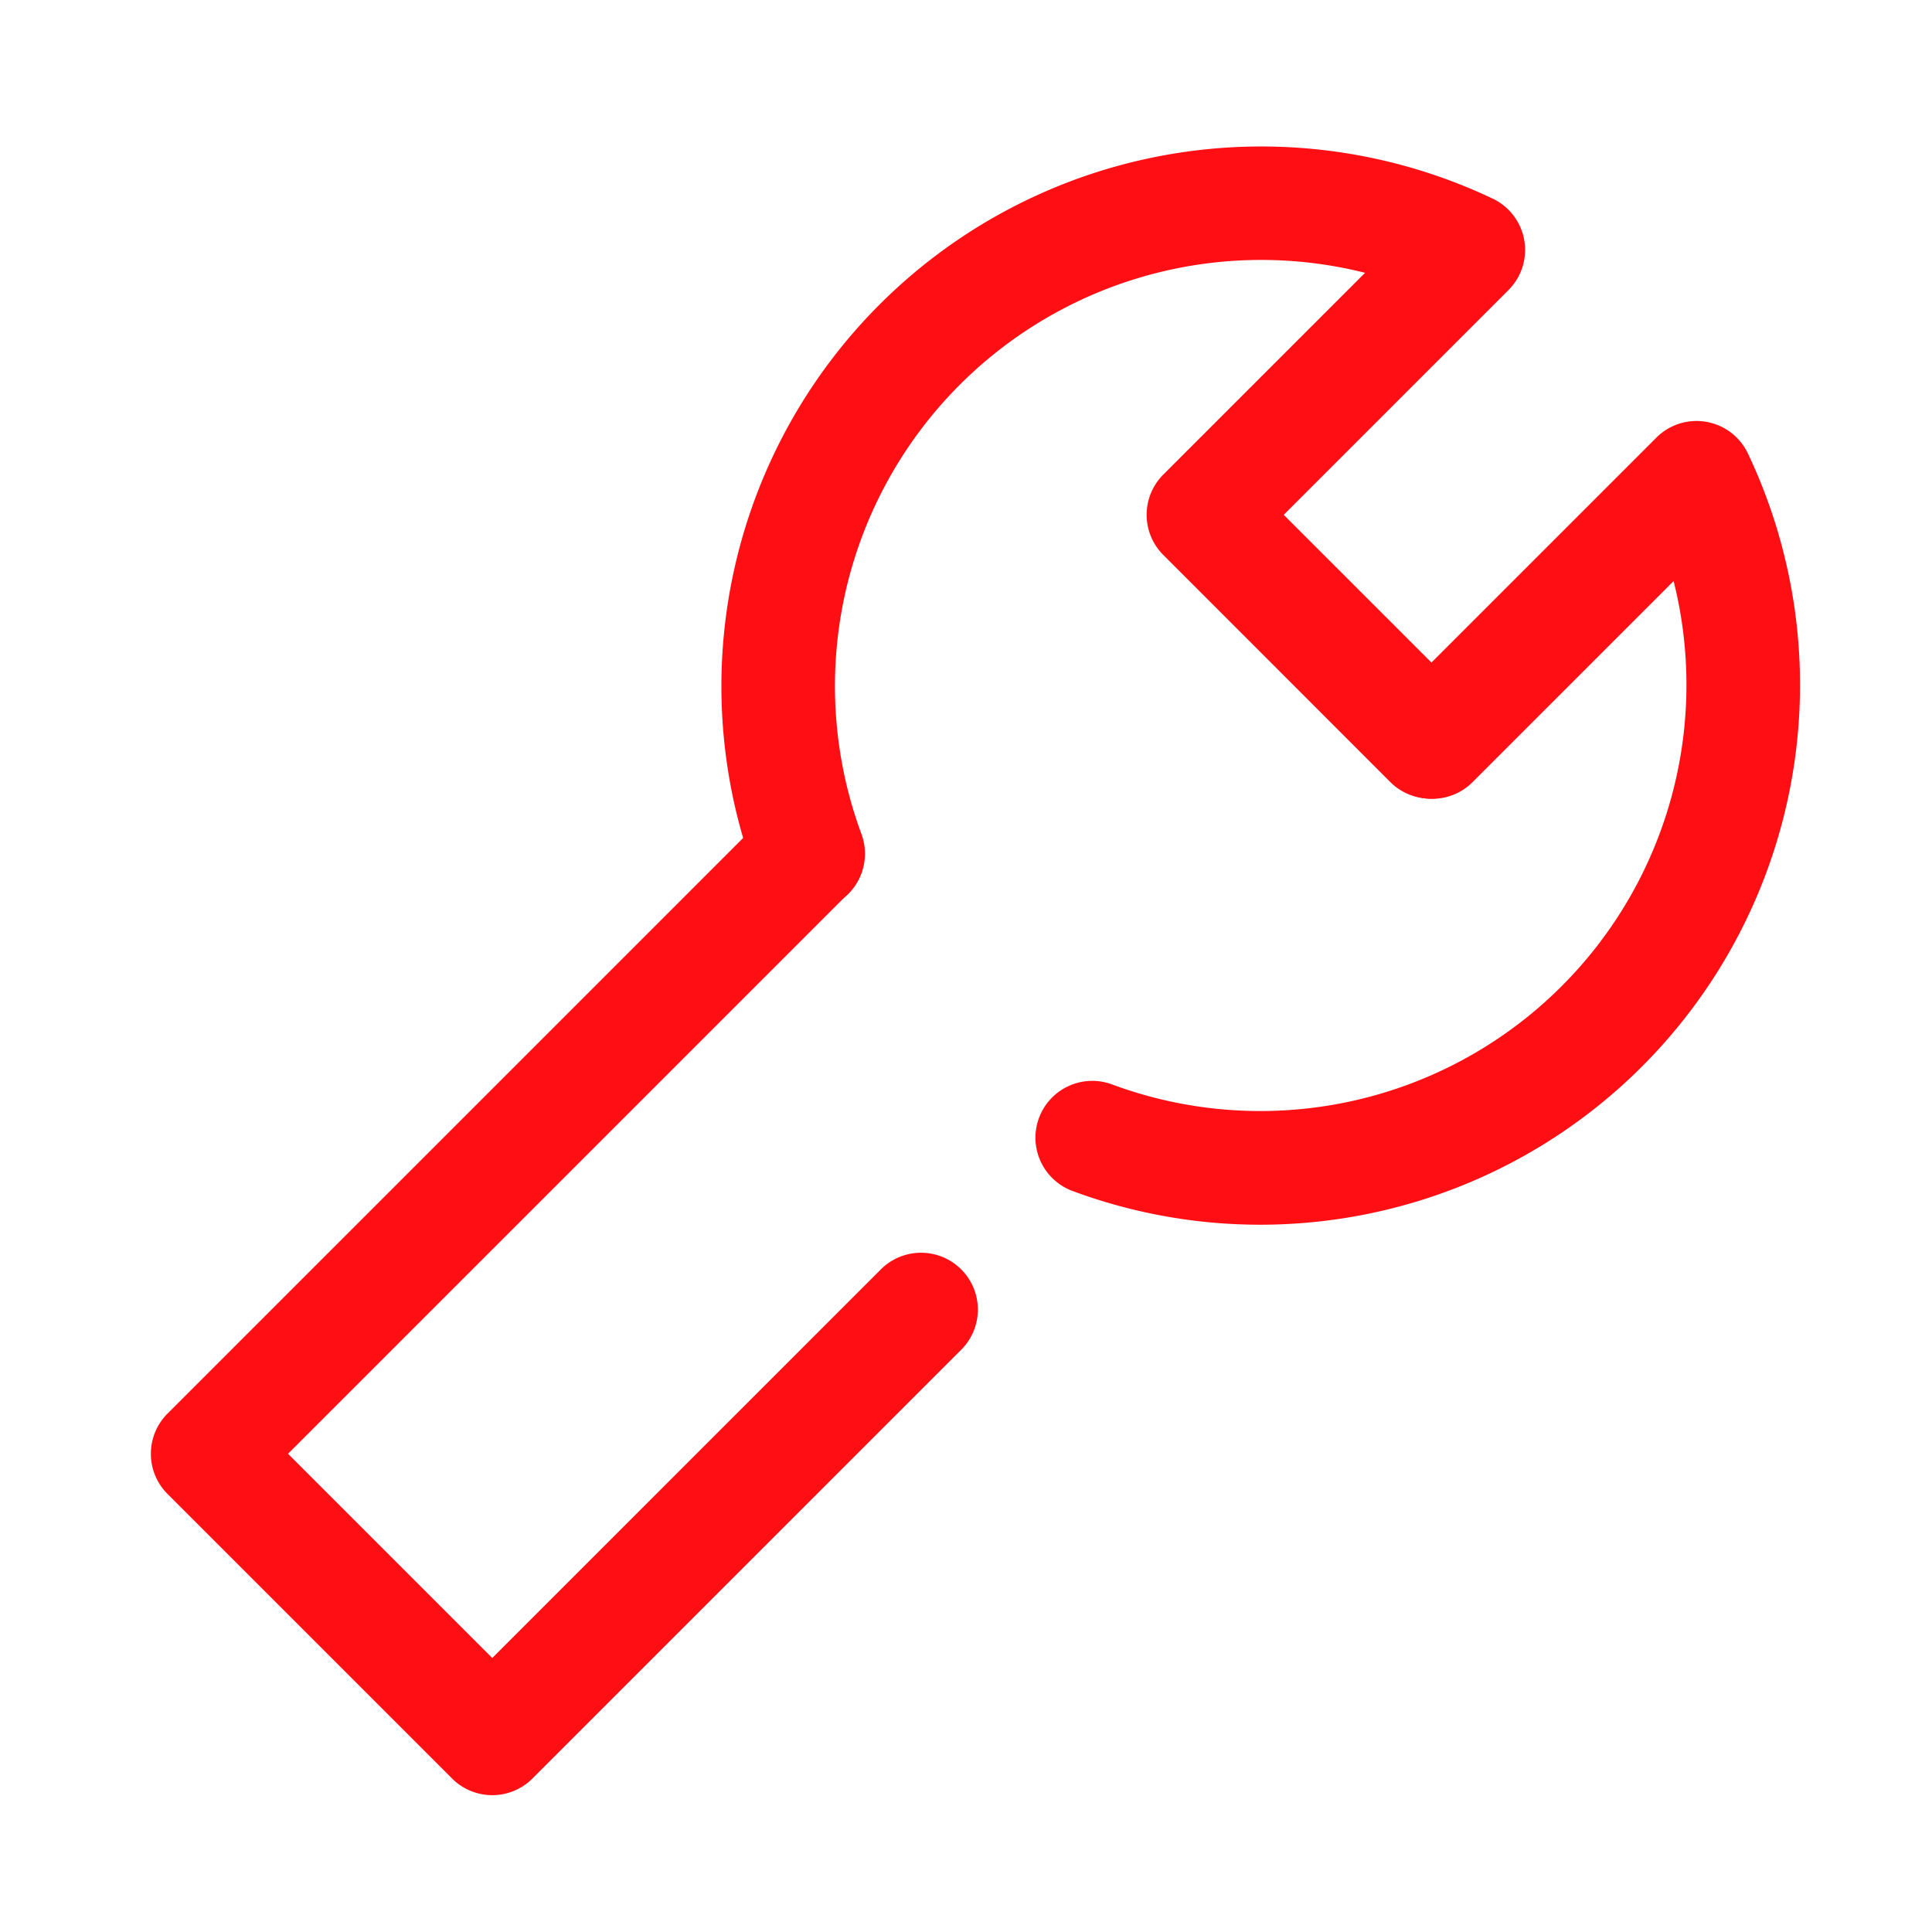 <svg xmlns="http://www.w3.org/2000/svg" width="34" height="34" viewBox="0 0 34 34"><rect width="34" height="34" fill="none"/><g transform="translate(3.655 3.578)"><path d="M19.863,17.5a1,1,0,0,1-.938-.654A9.5,9.5,0,0,1,31.908,4.969a1,1,0,0,1,.278,1.611l-3.954,3.954,3.3,3.3a1,1,0,0,1-1.414,1.414L26.112,11.24a1,1,0,0,1,0-1.414l3.551-3.551A7.5,7.5,0,0,0,20.8,16.151a1,1,0,0,1-.938,1.347Z" transform="translate(-9.295 -5.052)" fill="#ff0e14"/><path d="M30.092,25.015a9.477,9.477,0,0,1-3.288-.59,1,1,0,1,1,.693-1.876,7.5,7.5,0,0,0,9.875-8.861l-3.551,3.551a1,1,0,0,1-1.414-1.414l4.661-4.661a1,1,0,0,1,1.611.278,9.5,9.5,0,0,1-8.587,13.573Z" transform="translate(-11.574 -7.04)" fill="#ff0e14"/><path d="M10.168,37.776a1,1,0,0,1-.707-.293L4.453,32.475a1,1,0,0,1,0-1.414L15.021,20.493a1,1,0,0,1,1.414,1.414L6.574,31.768l3.594,3.594,6.851-6.851a1,1,0,0,1,1.414,1.414l-7.558,7.558A1,1,0,0,1,10.168,37.776Z" transform="translate(-5.16 -9.762)" fill="#ff0e14"/></g></svg>